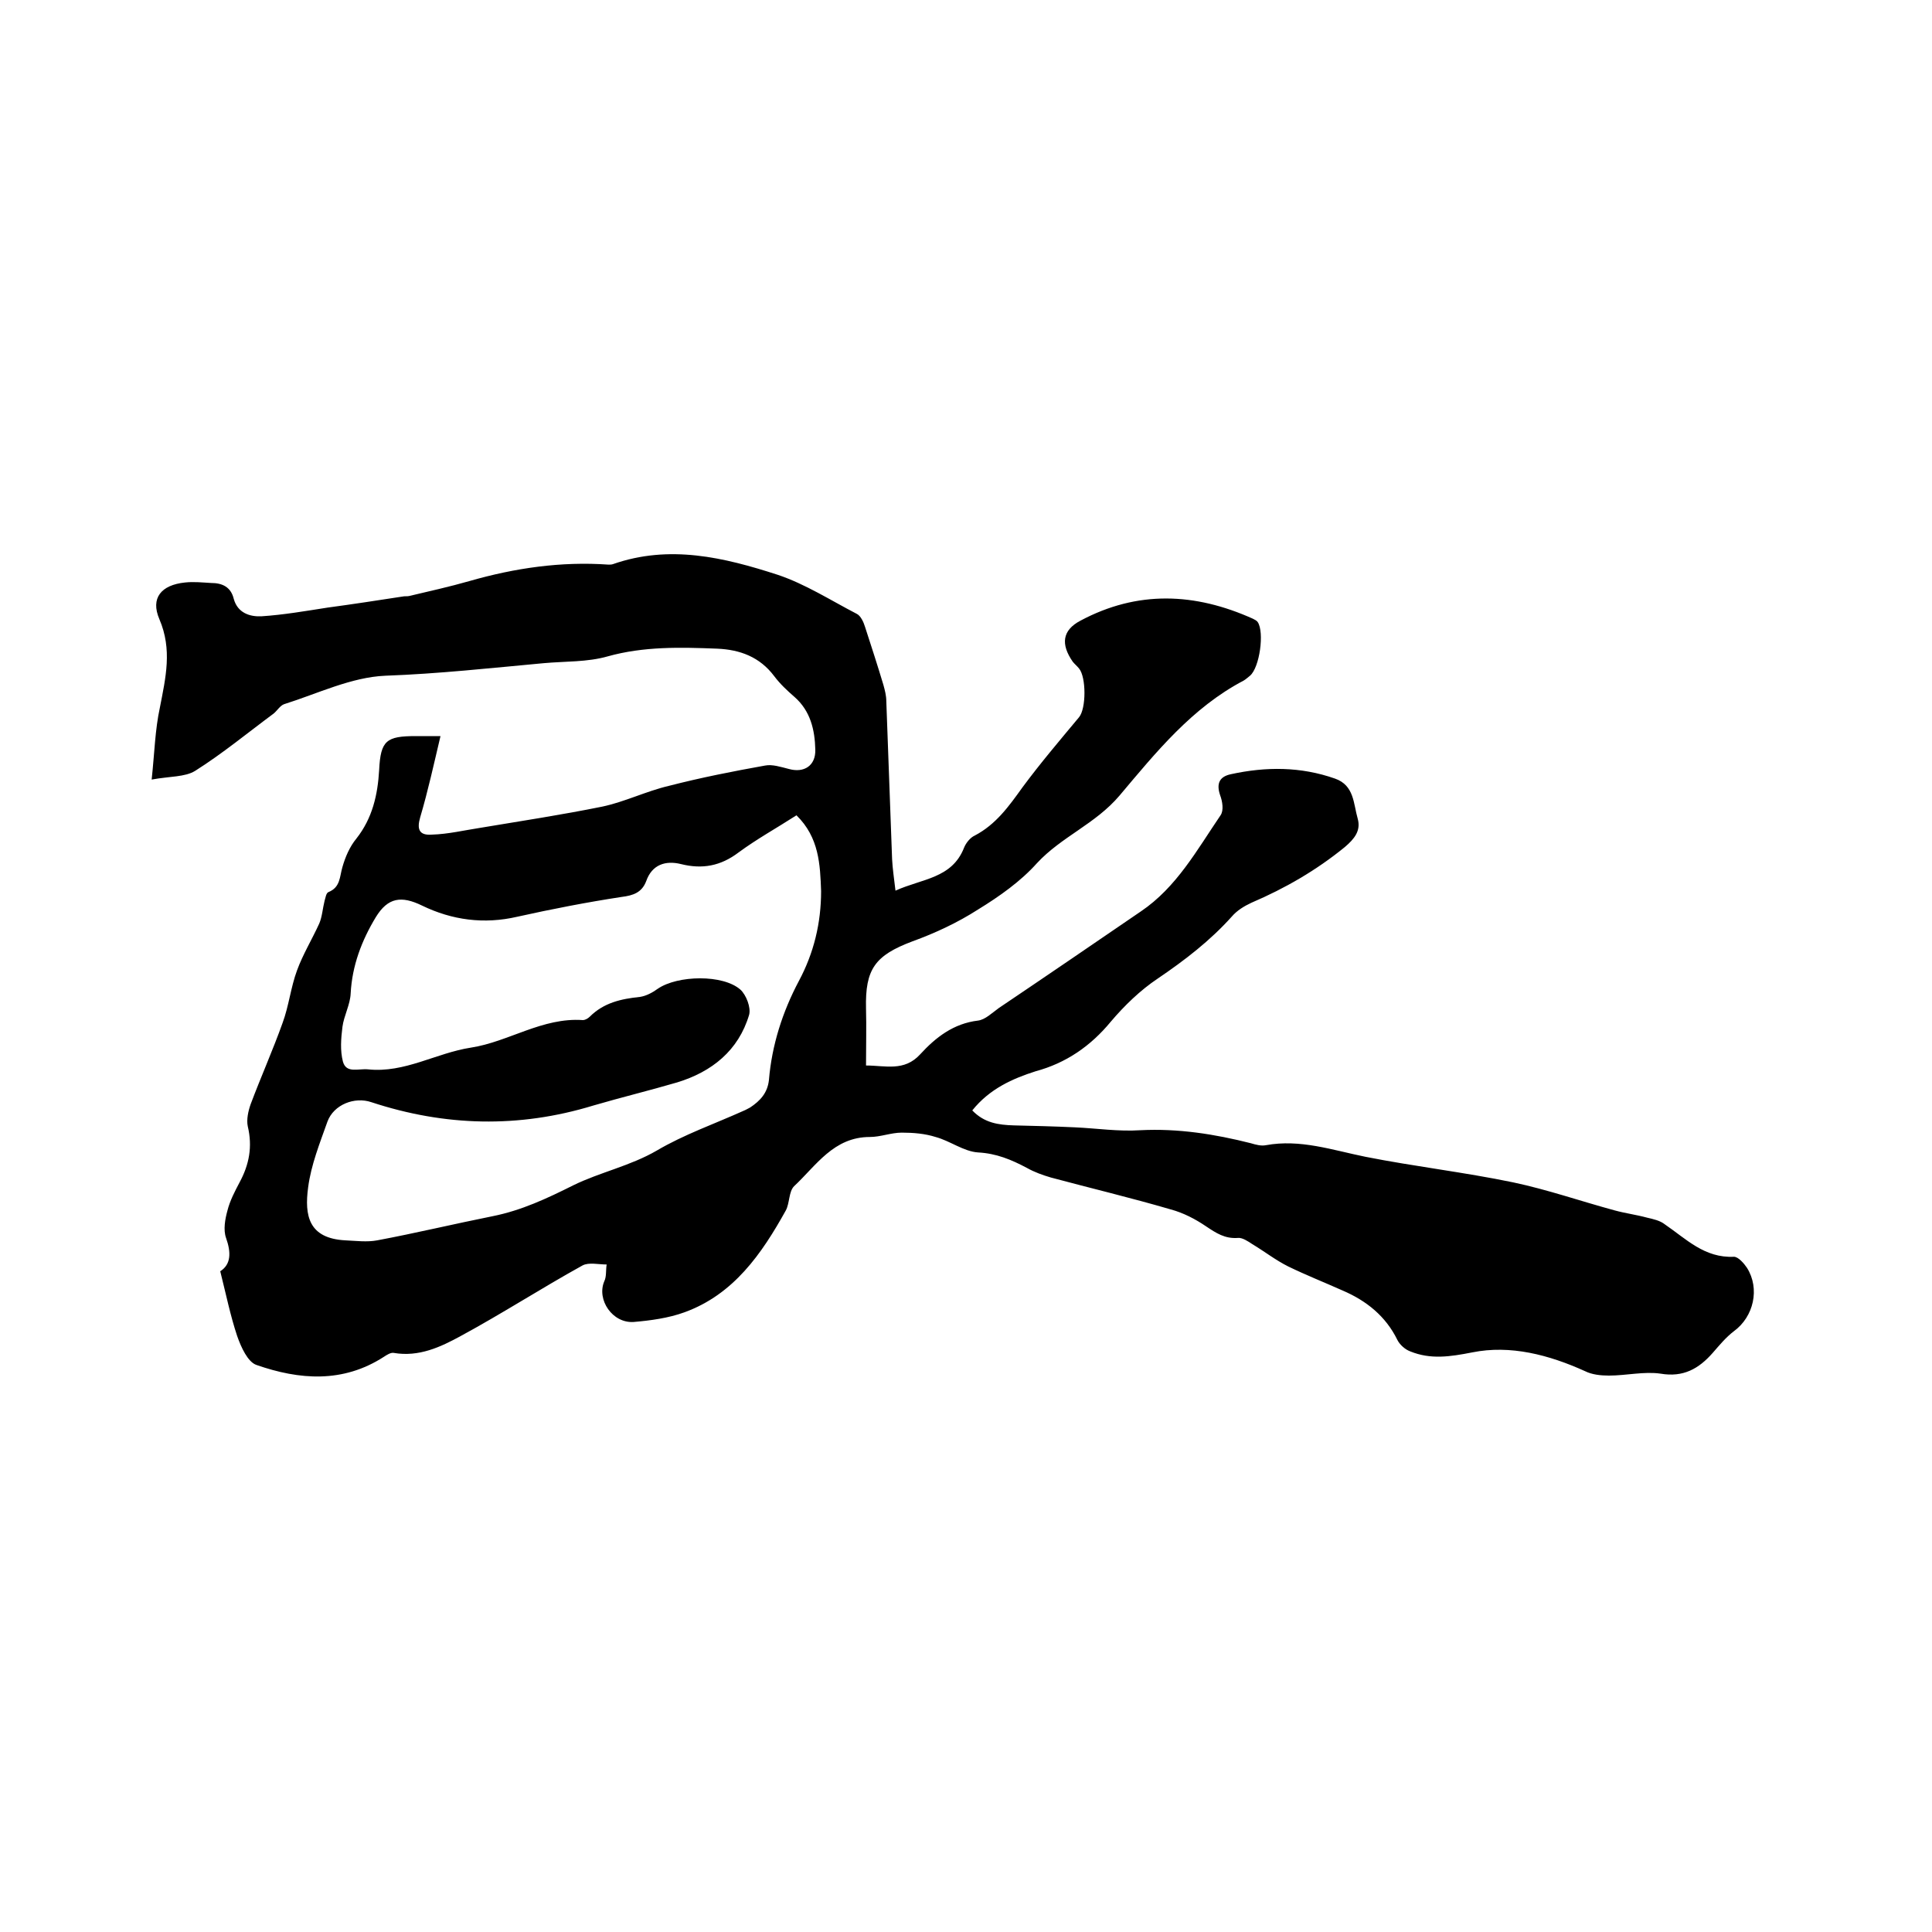 <svg enable-background="new 0 0 400 400" viewBox="0 0 400 400" xmlns="http://www.w3.org/2000/svg"><path d="m201.3 229.9c2.5 2.6 5.4 3 8.6 3.1 4.2.1 8.4.2 12.6.4 4.5.2 9.1.9 13.6.6 7.8-.4 15.4.8 22.9 2.7 1 .3 2.1.6 3.1.4 7.1-1.3 13.7 1 20.6 2.4 10.1 2 20.5 3.2 30.6 5.3 7.1 1.5 14 3.9 21 5.8 2.2.6 4.5.9 6.7 1.5 1.3.3 2.7.6 3.7 1.4 4.4 3 8.2 7 14.3 6.7.9 0 2.1 1.4 2.7 2.3 2.7 4.3 1.4 10.1-2.7 13.1-1.7 1.3-3 2.9-4.4 4.5-2.9 3.3-6.1 5.1-10.8 4.3-3.4-.5-7.1.4-10.7.4-1.7 0-3.5-.2-4.9-.9-7.5-3.4-15.5-5.5-23.4-3.9-4.6.9-8.6 1.5-12.8-.2-1.1-.4-2.2-1.4-2.7-2.4-2.4-4.9-6.4-8.1-11.3-10.2-3.8-1.7-7.6-3.2-11.3-5-2.6-1.3-4.9-3.1-7.4-4.6-.9-.6-2.1-1.4-3-1.3-2.7.2-4.5-1-6.6-2.4-2.2-1.5-4.7-2.8-7.3-3.5-8.2-2.4-16.6-4.4-24.8-6.6-1.7-.5-3.4-1.1-5-2-3.2-1.7-6.3-3-10.1-3.2-3-.2-5.8-2.4-8.8-3.2-2.2-.7-4.6-.9-7-.9-2.2 0-4.4.9-6.6.9-7.5 0-11.1 5.9-15.7 10.2-1.1 1.1-.9 3.5-1.7 5-5 9-10.8 17.4-21 21.1-3.3 1.2-7 1.7-10.5 2-4.4.3-7.7-4.6-6.1-8.4.5-1 .3-2.3.5-3.5-1.7 0-3.7-.5-5 .2-8.5 4.7-16.7 10-25.2 14.6-4.2 2.3-8.7 4.4-13.9 3.5-.6-.1-1.4.4-2 .8-8.5 5.5-17.5 4.8-26.4 1.7-1.8-.6-3.2-3.7-4-6-1.4-4.2-2.3-8.6-3.5-13.4 2.2-1.4 2.3-3.8 1.2-6.9-.6-1.7-.2-3.9.3-5.7.5-2 1.5-3.9 2.5-5.8 2-3.7 2.7-7.4 1.7-11.6-.3-1.4.1-3.2.6-4.6 2.1-5.6 4.6-11.2 6.6-16.8 1.3-3.5 1.7-7.4 3-10.9 1.2-3.3 3.1-6.4 4.6-9.7.6-1.4.7-3.1 1.1-4.7.2-.6.3-1.6.8-1.8 2.5-1 2.3-3.2 2.9-5.2.6-2.1 1.5-4.2 2.9-5.9 3.3-4.2 4.4-9 4.7-14.2.3-6.1 1.5-7 7.6-7h5.1c-1.4 5.9-2.6 11.4-4.2 16.8-.7 2.4-.3 3.8 2.4 3.6 3.4-.1 6.7-.9 10-1.4 8.4-1.4 16.9-2.7 25.3-4.4 4.7-1 9.1-3.2 13.8-4.3 6.6-1.7 13.2-3 19.9-4.2 1.5-.3 3.3.3 4.9.7 3.2.9 5.6-.7 5.5-4-.1-4.1-1-8-4.3-10.9-1.5-1.3-3-2.7-4.2-4.3-3-4-7.1-5.5-11.8-5.7-7.6-.3-15.2-.5-22.7 1.6-4.2 1.2-8.8 1-13.2 1.4-10.9 1-21.8 2.2-32.8 2.6-7.1.3-14 3.7-21 5.9-.8.3-1.4 1.3-2.1 1.9-5.4 4-10.6 8.3-16.3 11.9-2.1 1.3-5.2 1.1-9 1.8.6-5.6.7-10.3 1.7-14.9 1.2-6.2 2.6-12-.1-18.3-1.9-4.4.4-7.1 5.3-7.6 1.8-.2 3.6 0 5.4.1 2.3 0 4.1.8 4.7 3.3.8 2.9 3.3 3.7 5.7 3.6 4.6-.3 9.2-1.1 13.7-1.8 5.2-.7 10.4-1.5 15.6-2.3.4-.1.8 0 1.3-.1 4.2-1 8.3-1.9 12.5-3.1 9.4-2.7 19-4.1 28.8-3.4.3 0 .6 0 .9-.1 11.7-4.1 23-1.4 34.1 2.2 5.7 1.9 11 5.3 16.4 8.1.8.4 1.4 1.7 1.7 2.7 1.3 4 2.6 8 3.8 12 .3 1.1.6 2.2.6 3.4.4 10.9.8 21.8 1.2 32.7.1 2 .4 3.9.7 6.5 5.5-2.5 11.7-2.5 14.2-8.9.4-1 1.3-2.1 2.2-2.5 4.4-2.3 7.1-6.1 9.9-10 3.7-5 7.7-9.7 11.7-14.5 1.5-1.8 1.5-8.3 0-10.1-.4-.5-.9-.9-1.3-1.4-2.5-3.6-2.2-6.5 1.6-8.5 11.8-6.3 23.7-5.8 35.7-.4.4.2.8.4 1 .7 1.4 2.1.4 9.4-1.6 11.1-.4.3-.8.7-1.3 1-10.7 5.6-18.2 14.9-25.7 23.8-5 5.9-12 8.5-17.1 14-3.4 3.8-7.8 6.9-12.2 9.6-4.2 2.7-8.9 4.9-13.6 6.6-7.7 2.9-9.8 5.7-9.6 13.9.1 3.8 0 7.6 0 11.8 4 0 7.9 1.3 11.2-2.3 3.2-3.5 6.9-6.4 12-7 1.5-.2 2.9-1.6 4.3-2.6 9.8-6.6 19.6-13.3 29.4-20 7.4-5 11.6-12.7 16.5-19.9.7-1 .4-2.9-.1-4.2-.8-2.4-.1-3.8 2.2-4.3 7.3-1.6 14.5-1.6 21.6.9 4 1.4 3.8 5.2 4.7 8.3.7 2.5-.7 4.2-2.7 5.9-5.9 4.8-12.3 8.5-19.3 11.5-1.5.7-3 1.6-4.1 2.9-4.5 5-9.7 9-15.3 12.8-3.6 2.4-6.9 5.6-9.7 8.9-4.2 5.1-9.3 8.6-15.6 10.3-4.7 1.5-9.5 3.6-13.1 8.1zm-36.4-61.1c-4.2 2.7-8.2 4.9-12 7.7-3.7 2.8-7.5 3.5-11.9 2.4-3.2-.8-6 .1-7.2 3.5-.9 2.4-2.7 3-5.1 3.3-7.2 1.1-14.4 2.5-21.6 4.1-6.9 1.6-13.5.7-19.7-2.3-4.3-2.1-7.1-1.7-9.6 2.4-2.9 4.8-4.9 10-5.2 15.8-.1 2.3-1.4 4.6-1.7 6.9-.3 2.4-.5 4.9.1 7.2.7 2.5 3.2 1.4 5.2 1.6 7.6.8 14.1-3.4 21.3-4.5 7.8-1.2 14.8-6.3 23.2-5.7.4 0 1-.3 1.4-.7 2.9-2.9 6.5-3.7 10.4-4.1 1.3-.2 2.6-.9 3.7-1.7 4.1-2.8 13.5-3 17.1.2 1.2 1.1 2.2 3.7 1.8 5.2-2.2 7.4-7.7 11.8-14.9 14-5.8 1.7-11.6 3.1-17.4 4.8-15.4 4.7-30.7 4.3-45.9-.7-3.5-1.2-7.8.5-9.1 4-1.6 4.5-3.4 9-4 13.6-.8 5.9.1 10.6 7.7 11 2.2.1 4.5.4 6.6 0 8-1.5 15.9-3.4 23.9-5 6-1.2 11.3-3.7 16.7-6.4 5.5-2.7 11.8-4 17.3-7.2 5.6-3.3 11.9-5.5 17.9-8.2.5-.2 1-.5 1.4-.7 2.1-1.4 3.6-3 3.9-5.7.6-7.2 2.8-14.1 6.2-20.5 3.1-5.8 4.6-12 4.6-18.6-.2-5.5-.4-11.1-5.1-15.7z"/></svg>
